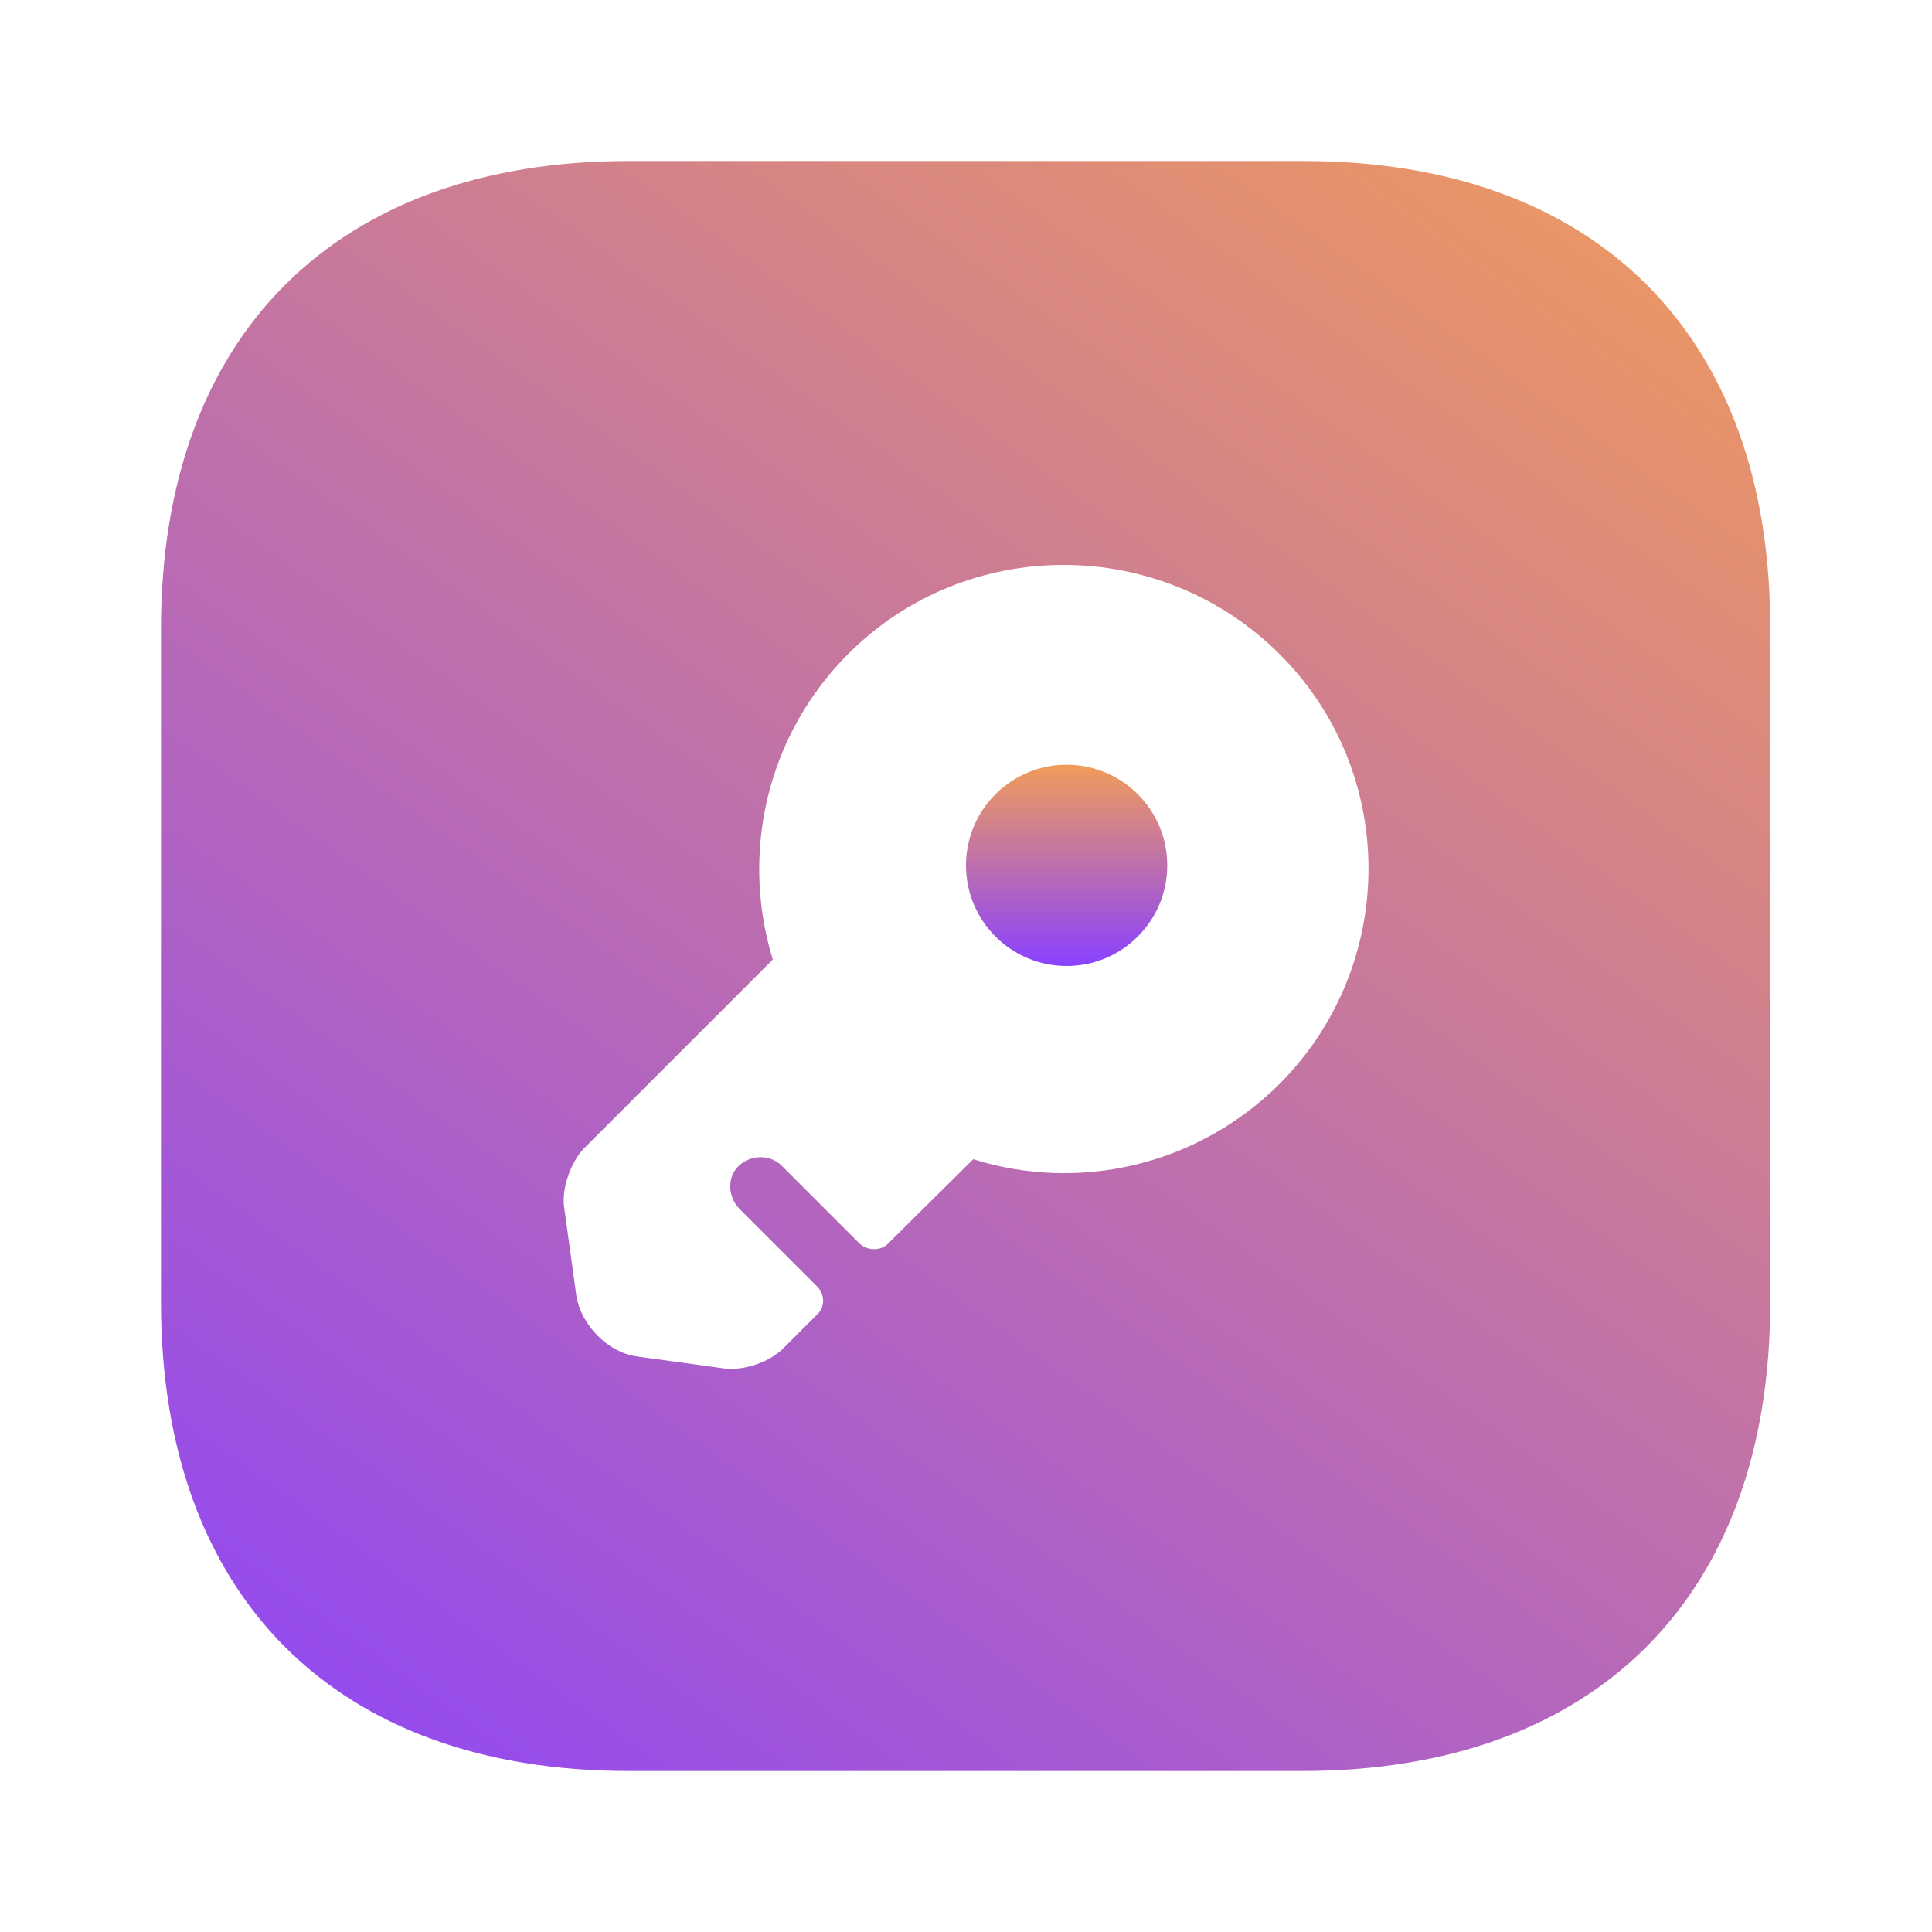 <svg width="120" height="120" viewBox="0 0 120 120" fill="none" xmlns="http://www.w3.org/2000/svg">
<path d="M66.25 60C69.702 60 72.5 57.202 72.5 53.75C72.5 50.298 69.702 47.5 66.25 47.5C62.798 47.5 60 50.298 60 53.75C60 57.202 62.798 60 66.25 60Z" fill="url(#paint0_linear_332_356)"/>
<path d="M80.95 10H39.05C20.85 10 10 20.85 10 39.05V80.9C10 99.15 20.85 110 39.05 110H80.9C99.1 110 109.95 99.15 109.95 80.95V39.05C110 20.85 99.15 10 80.95 10ZM79.45 67.35C74.3 72.45 66.95 74.05 60.45 72L55.15 77.25C54.7 77.7 53.9 77.7 53.4 77.25L48.55 72.4C47.85 71.7 46.65 71.7 45.9 72.4C45.15 73.1 45.2 74.3 45.9 75.05L50.75 79.9C51.25 80.4 51.25 81.2 50.75 81.65L48.7 83.7C47.85 84.6 46.2 85.15 45 85L39.55 84.25C37.75 84 36.1 82.3 35.8 80.5L35.05 75.05C34.85 73.85 35.45 72.2 36.25 71.35L48 59.6C46 53.1 47.55 45.75 52.7 40.6C60.05 33.25 72.05 33.25 79.45 40.6C86.85 47.95 86.85 59.95 79.45 67.35Z" fill="url(#paint1_linear_332_356)"/>
<defs>
<linearGradient id="paint0_linear_332_356" x1="66.25" y1="47.5" x2="66.25" y2="60" gradientUnits="userSpaceOnUse">
<stop stop-color="#F09C5B"/>
<stop offset="1" stop-color="#8A41FF"/>
</linearGradient>
<linearGradient id="paint1_linear_332_356" x1="95" y1="-1" x2="10" y2="117.5" gradientUnits="userSpaceOnUse">
<stop stop-color="#F09C5B"/>
<stop offset="1" stop-color="#8A41FF"/>
</linearGradient>
</defs>
</svg>
